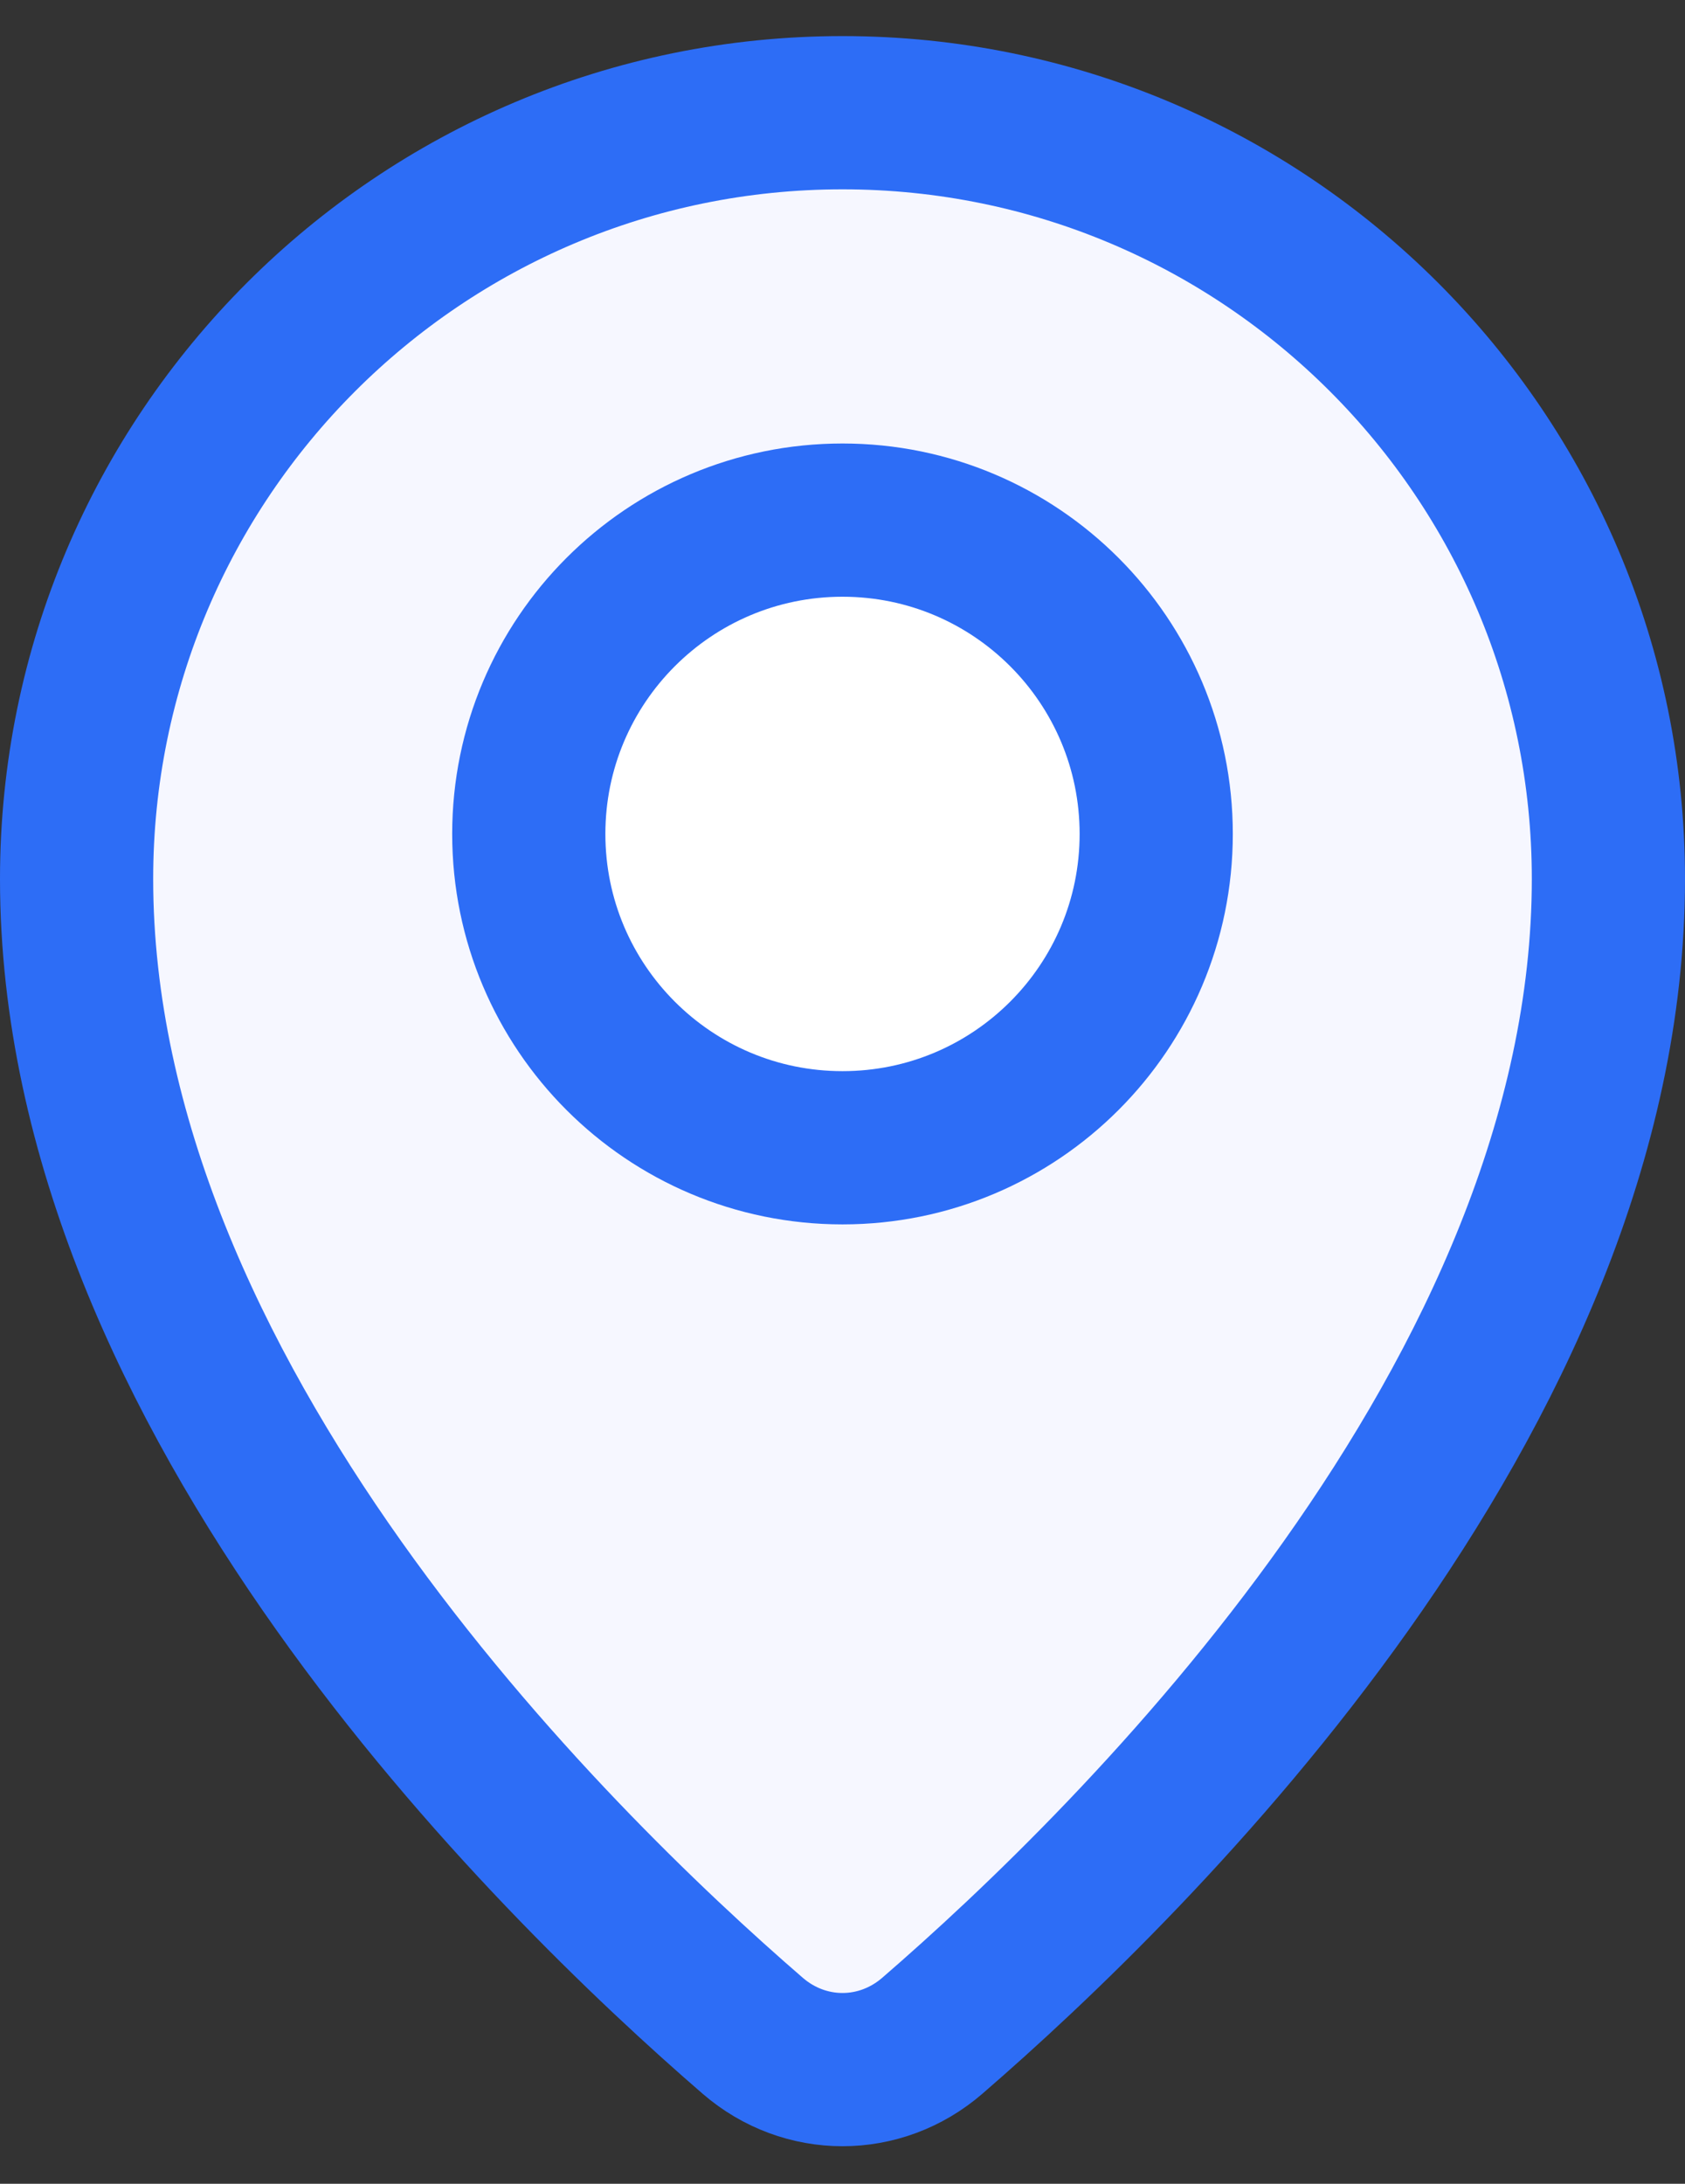 <?xml version="1.0" encoding="UTF-8"?>
<svg xmlns="http://www.w3.org/2000/svg" width="44" height="57" viewBox="0 0 44 57" fill="none">
  <rect x="0" y="0" width="44" height="57" fill="#333333" stroke="none"/>
  <path d="M24.345 53.137C29.627 48.571 42 36.436 42 22.942C42 11.897 33.046 2.942 22 2.942C10.954 2.942 2 11.897 2 22.942C2 36.436 14.373 48.571 19.655 53.137C21.018 54.315 22.982 54.315 24.345 53.137Z" fill="#F6F7FF" stroke="#2D6DF6" stroke-width="4" stroke-linecap="round" stroke-linejoin="round"></path>
  <path d="M22 29.959C26.524 29.959 30.192 26.292 30.192 21.768C30.192 17.244 26.524 13.576 22 13.576C17.476 13.576 13.808 17.244 13.808 21.768C13.808 26.292 17.476 29.959 22 29.959Z" fill="white" stroke="#2D6DF6" stroke-width="4" stroke-linecap="round" stroke-linejoin="round"></path>
</svg>
